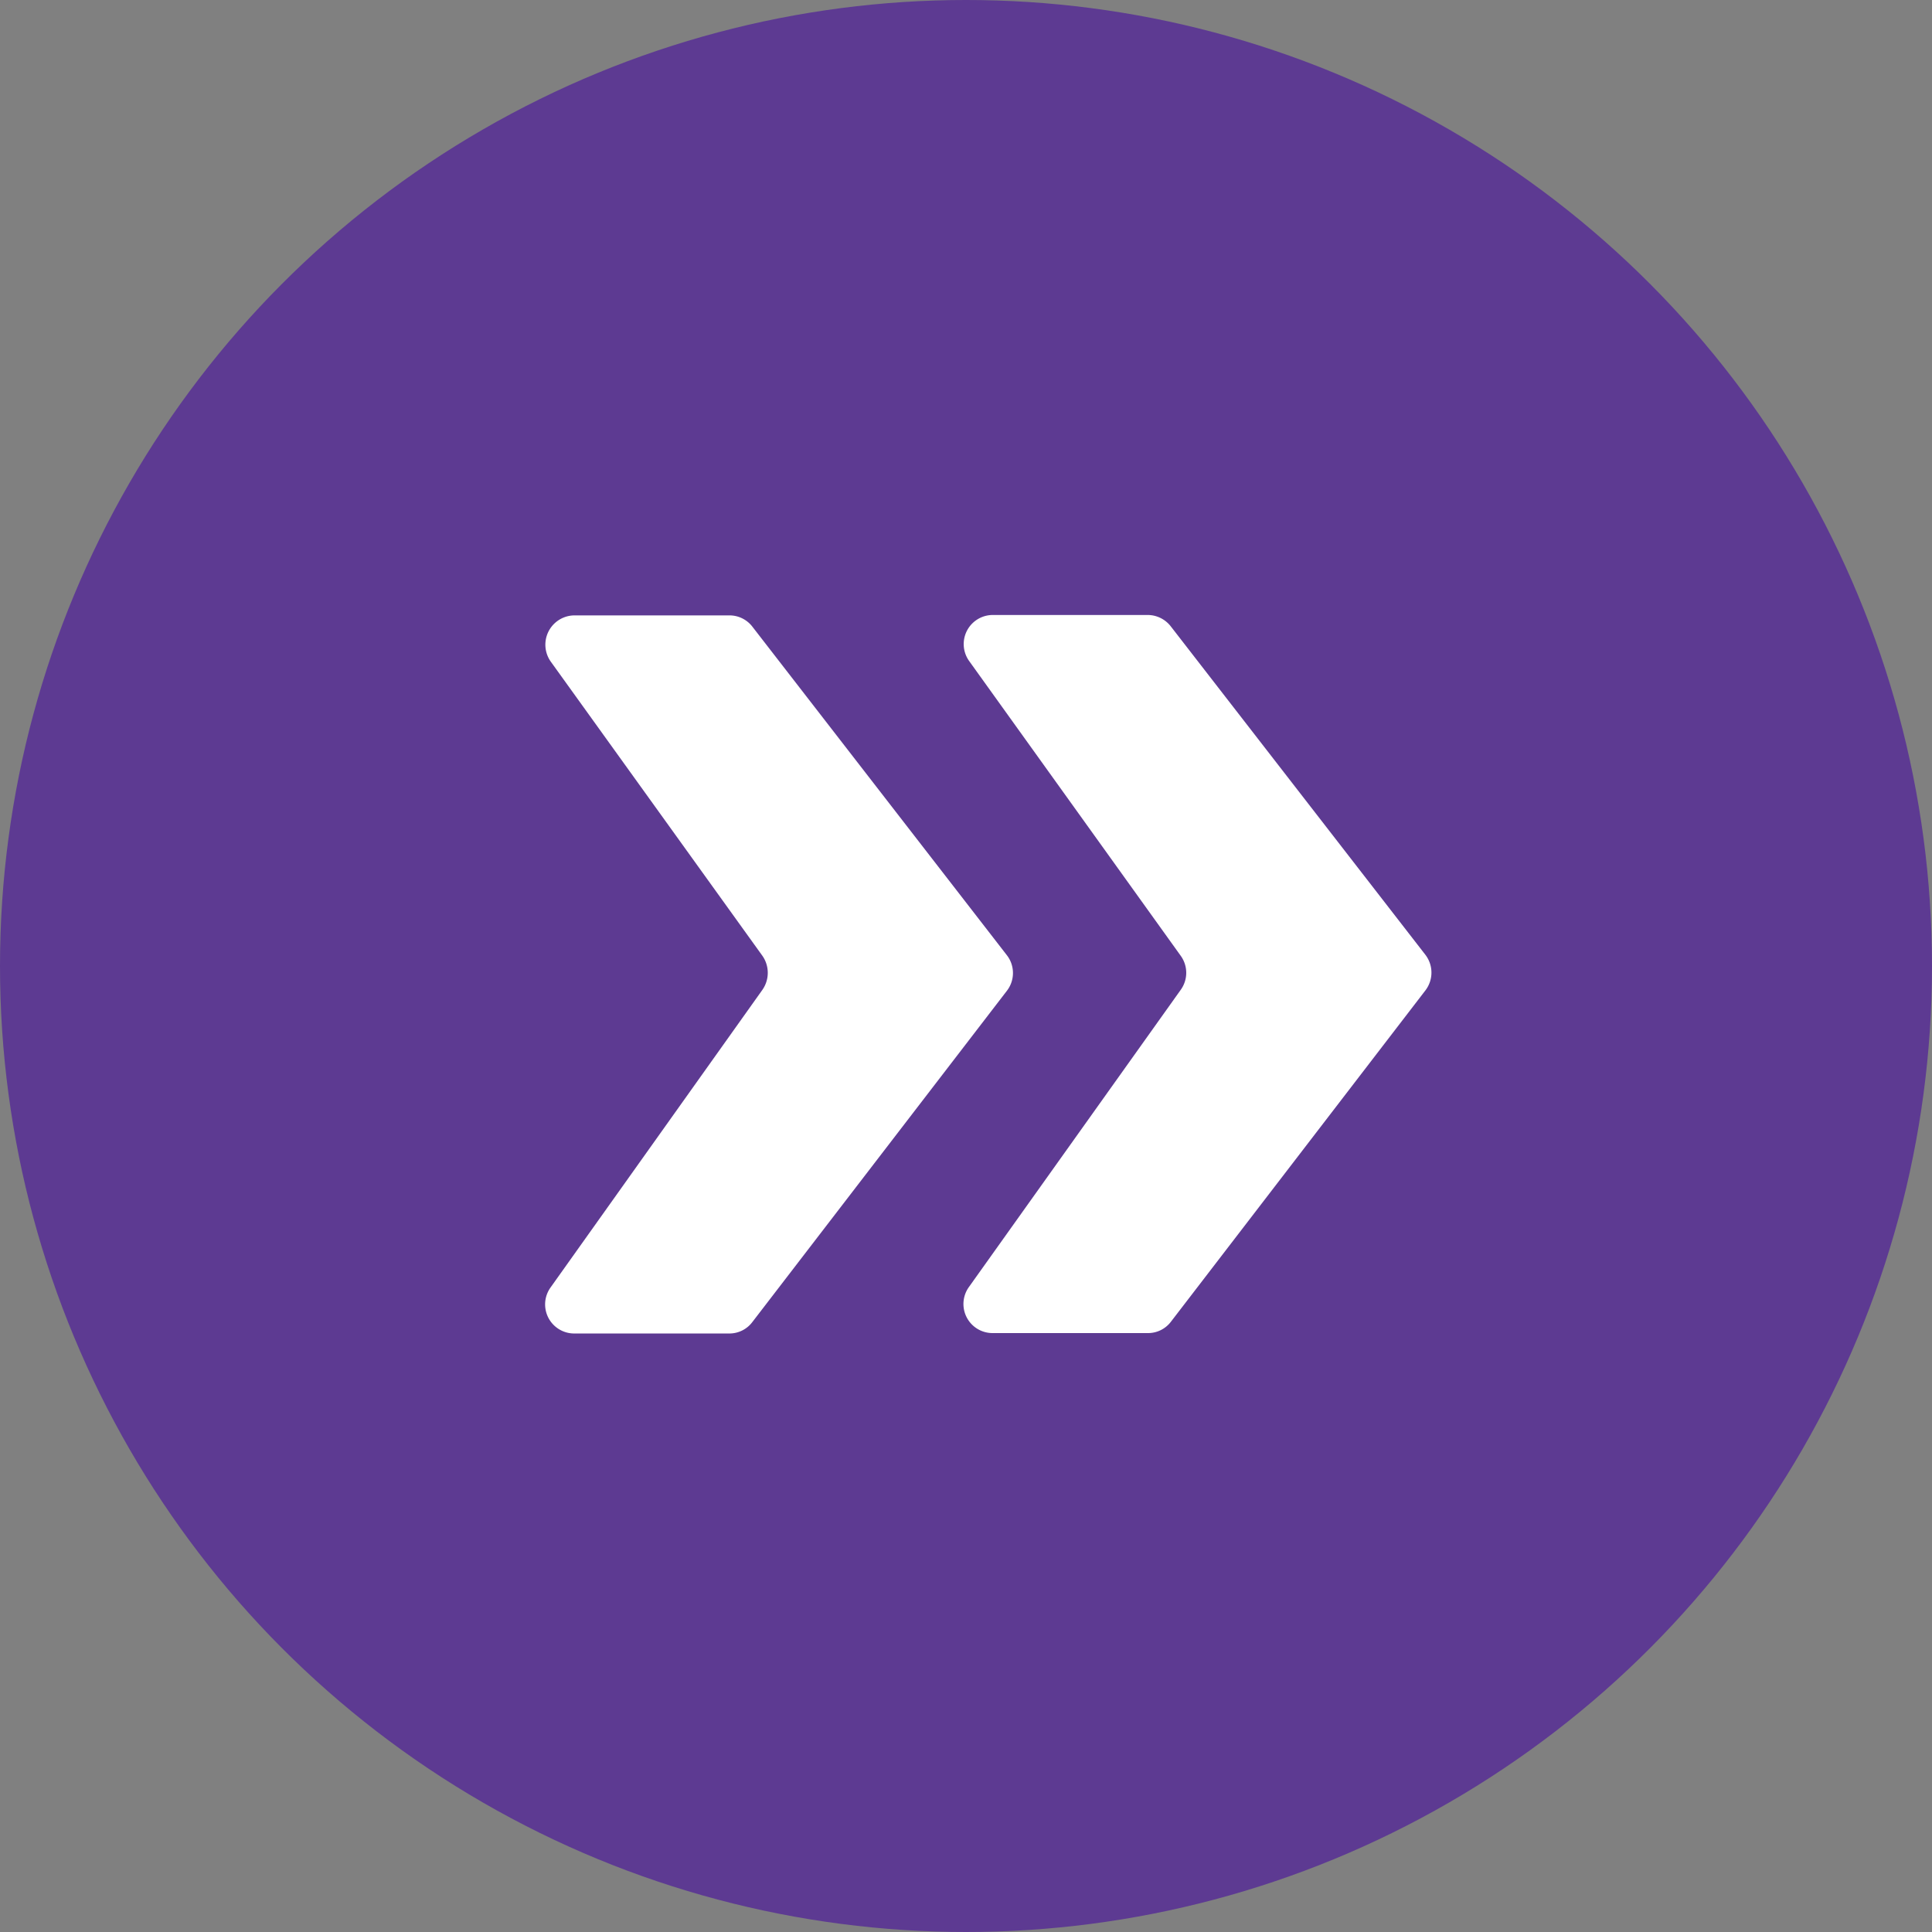 <svg id="Layer_1" data-name="Layer 1" xmlns="http://www.w3.org/2000/svg" viewBox="0 0 95 95"><rect x="0" y="0" width="95" height="95" fill="#808080" stroke="none"/><defs><style>.cls-1{fill:#5d3a92;}.cls-2{fill:#fff;}</style></defs><circle class="cls-1" cx="47.5" cy="47.5" r="47.5"/><path class="cls-2" d="M56.44,30.24H48.82a1.43,1.43,0,0,0-1.16,2.27L58.06,47a1.43,1.43,0,0,1,0,1.67L47.64,63.29a1.43,1.43,0,0,0,1.17,2.26h7.62A1.41,1.41,0,0,0,57.57,65L70.09,48.7a1.44,1.44,0,0,0,0-1.75L57.57,30.8A1.44,1.44,0,0,0,56.44,30.24Z"/><path class="cls-2" d="M35.86,30.26H28.25a1.44,1.44,0,0,0-1.17,2.27L37.49,47a1.46,1.46,0,0,1,0,1.67L27.07,63.31a1.43,1.43,0,0,0,1.16,2.26h7.63A1.41,1.41,0,0,0,37,65L49.51,48.72a1.43,1.43,0,0,0,0-1.75L37,30.82A1.42,1.42,0,0,0,35.86,30.26Z"/></svg>